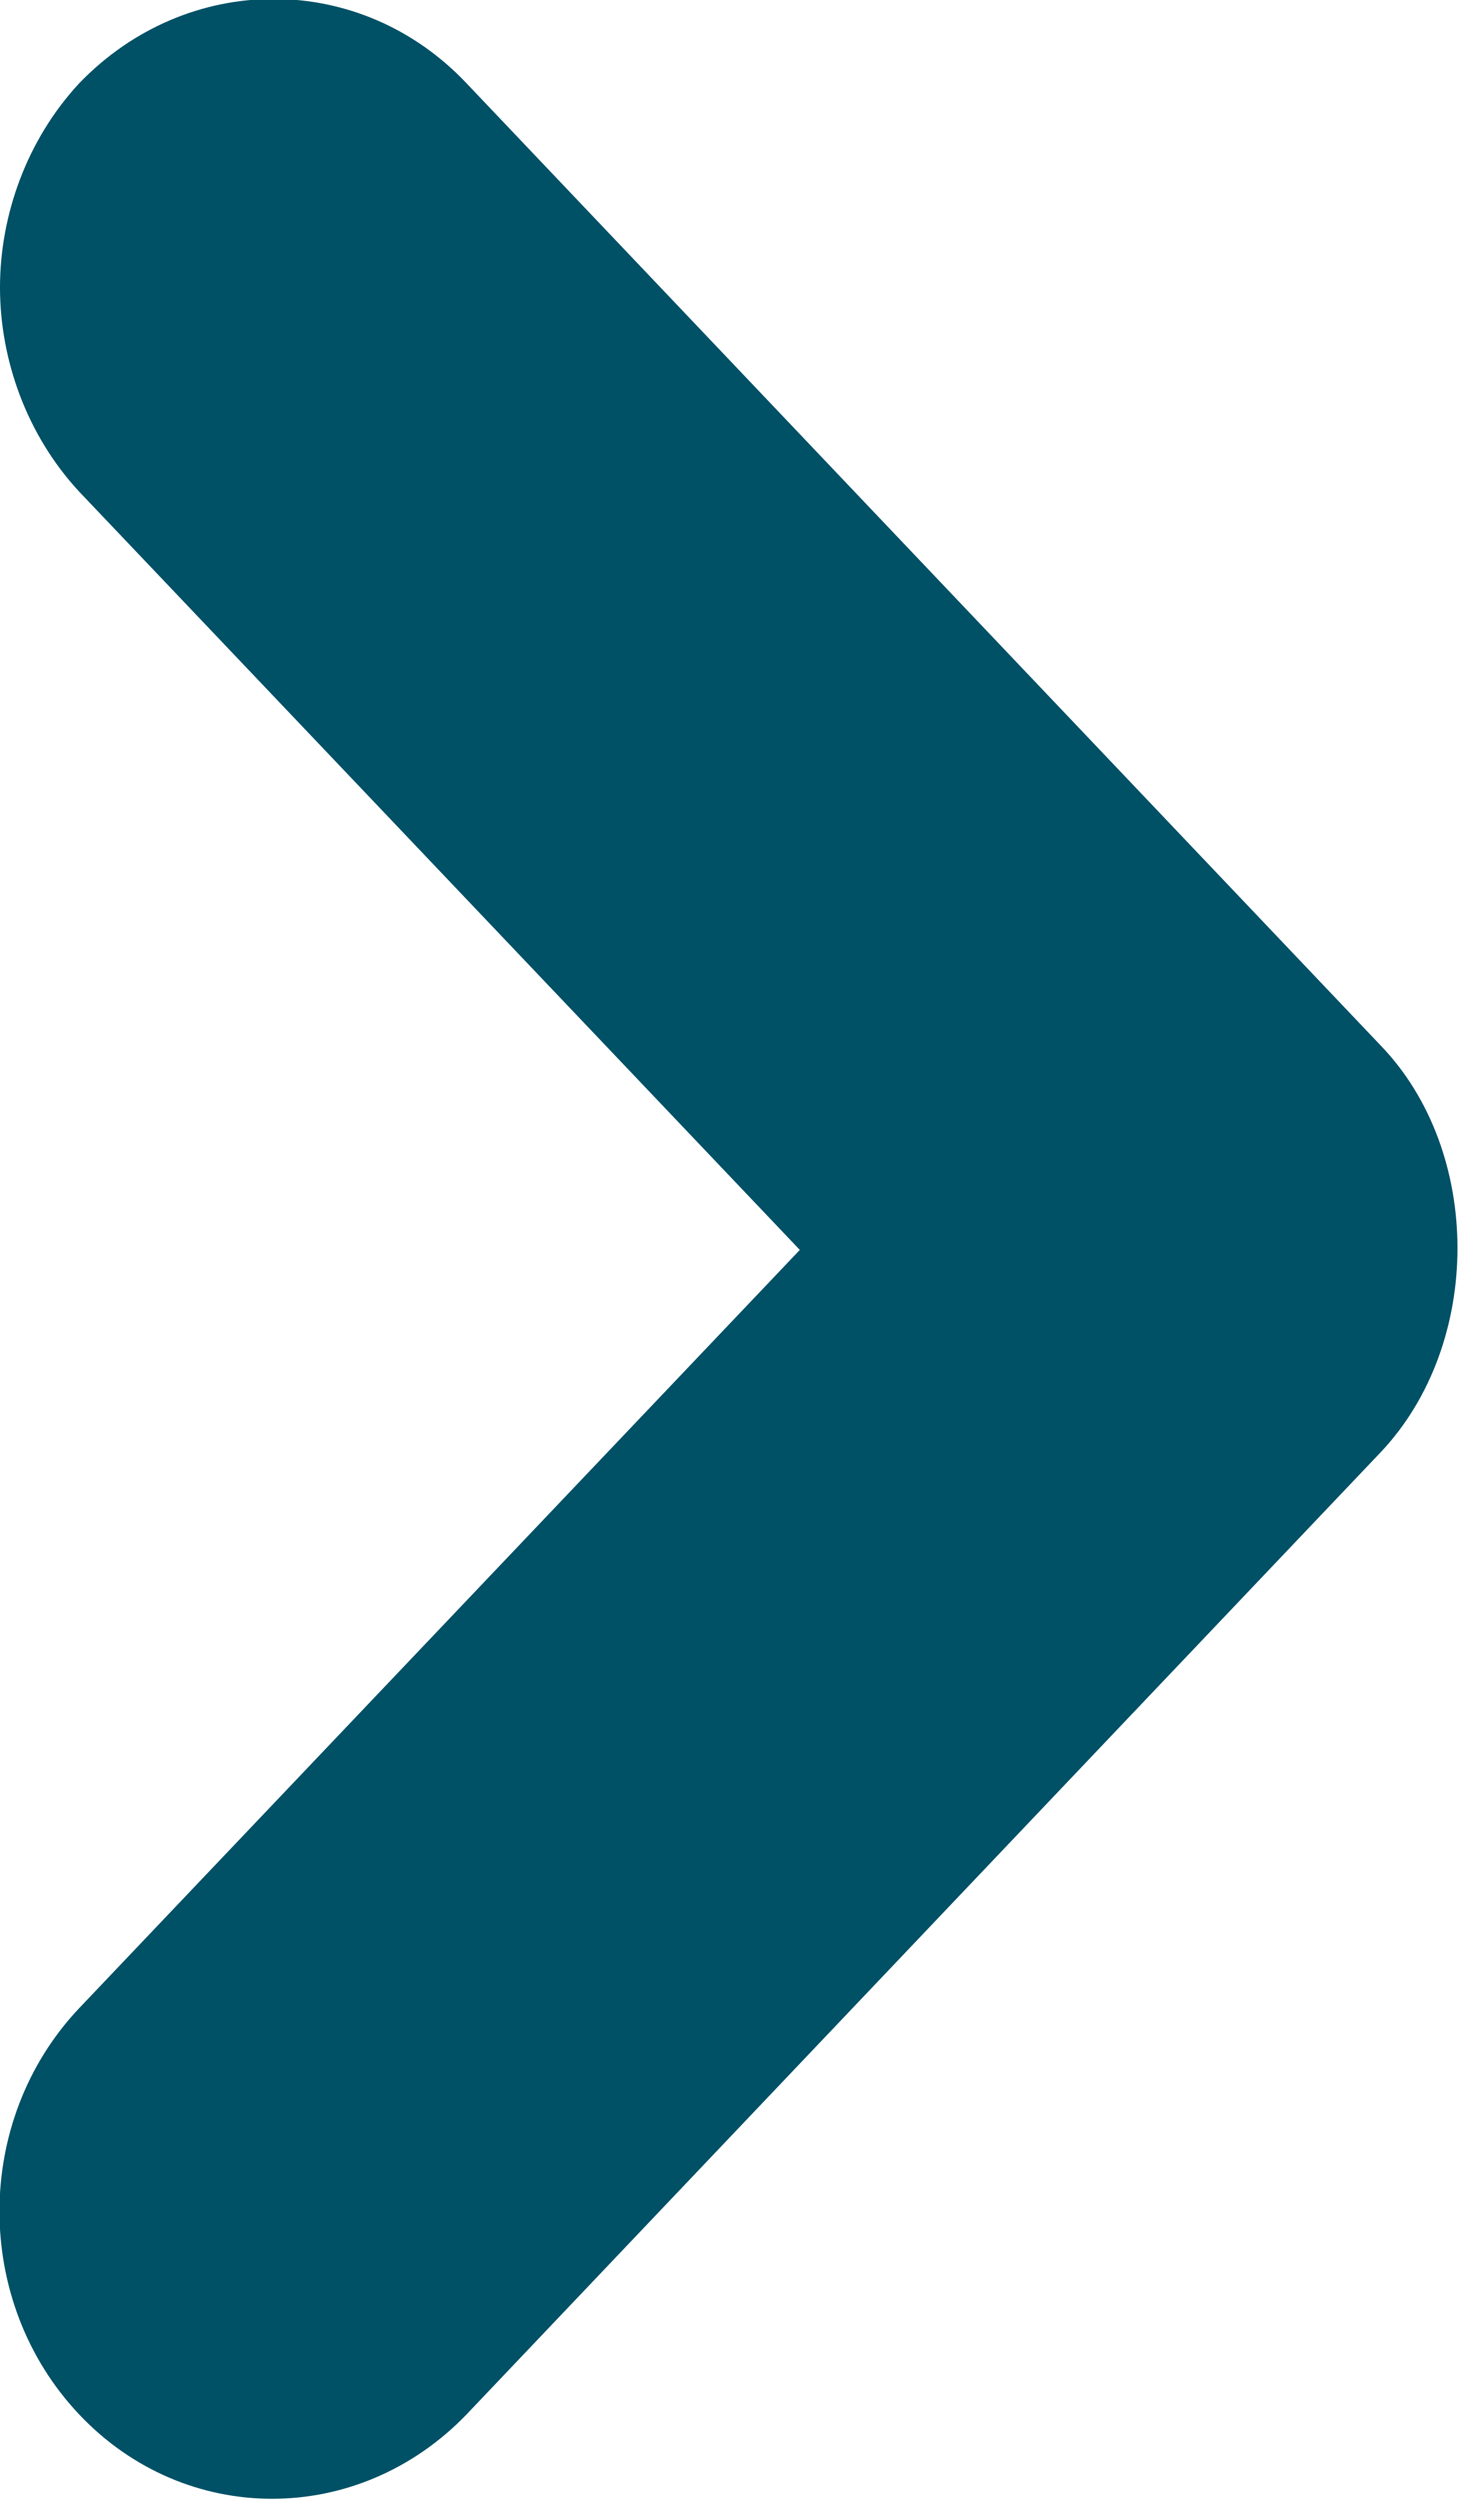 <?xml version="1.0" encoding="UTF-8"?>
<svg id="_レイヤー_2" data-name="レイヤー 2" xmlns="http://www.w3.org/2000/svg" viewBox="0 0 7 12">
  <defs>
    <style>
      .cls-1 {
        fill: #005066;
      }
    </style>
  </defs>
  <g id="_レイヤー_1-2" data-name="レイヤー 1">
    <path class="cls-1" d="M0,1.38c0,.35.13.71.38.98l3.46,3.64L.38,9.64c-.51.54-.51,1.41,0,1.95s1.34.54,1.86,0l4.39-4.62c.49-.52.49-1.44,0-1.95L2.24.4c-.51-.54-1.34-.54-1.86,0C.13.67,0,1.03,0,1.38Z"/>
  </g>
</svg>